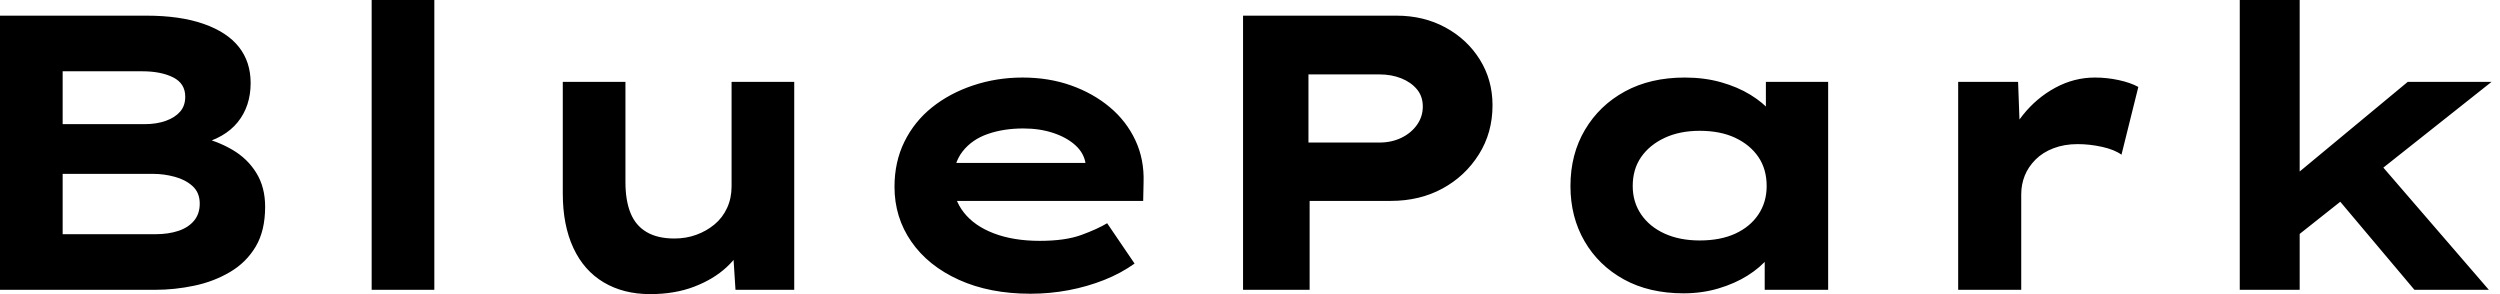 <svg baseProfile="full" height="28" version="1.1" viewBox="0 0 238 28" width="238" xmlns="http://www.w3.org/2000/svg" xmlns:ev="http://www.w3.org/2001/xml-events" xmlns:xlink="http://www.w3.org/1999/xlink"><defs /><g><path d="M5.518 27.59V1.491H19.462Q22.668 1.491 24.905 2.274Q27.142 3.057 28.261 4.474Q29.379 5.891 29.379 7.904Q29.379 10.104 28.149 11.632Q26.919 13.161 24.421 13.758L24.533 13.049Q26.21 13.422 27.646 14.261Q29.081 15.1 29.92 16.461Q30.759 17.822 30.759 19.686Q30.759 21.96 29.864 23.47Q28.969 24.98 27.422 25.893Q25.875 26.807 24.011 27.198Q22.146 27.59 20.282 27.59ZM11.483 22.296H20.32Q21.55 22.296 22.501 21.979Q23.451 21.662 23.992 21.009Q24.533 20.357 24.533 19.387Q24.533 18.344 23.862 17.728Q23.19 17.113 22.165 16.834Q21.14 16.554 20.133 16.554H11.483ZM11.483 11.819H19.276Q20.431 11.819 21.308 11.502Q22.184 11.185 22.668 10.626Q23.153 10.067 23.153 9.209Q23.153 7.941 21.997 7.364Q20.842 6.786 19.052 6.786H11.483Z M40.9 27.59V0.0H46.866V27.59Z M67.409 28.0Q64.874 28.0 62.991 26.881Q61.108 25.763 60.101 23.601Q59.095 21.438 59.095 18.418V7.792H65.06V17.337Q65.06 19.089 65.545 20.282Q66.029 21.475 67.073 22.091Q68.117 22.706 69.72 22.706Q70.839 22.706 71.808 22.352Q72.778 21.997 73.542 21.364Q74.306 20.73 74.735 19.798Q75.164 18.866 75.164 17.747V7.792H81.129V27.59H75.537L75.276 23.526L76.357 23.079Q75.909 24.309 74.679 25.446Q73.449 26.583 71.603 27.292Q69.758 28.0 67.409 28.0Z M103.611 27.963Q99.734 27.963 96.807 26.639Q93.88 25.316 92.277 23.004Q90.674 20.692 90.674 17.784Q90.674 15.398 91.625 13.478Q92.575 11.558 94.253 10.216Q95.931 8.874 98.168 8.128Q100.405 7.382 102.866 7.382Q105.364 7.382 107.47 8.128Q109.577 8.874 111.161 10.197Q112.746 11.521 113.603 13.348Q114.461 15.174 114.386 17.374L114.349 19.126H94.812L93.955 15.51H109.502L108.868 16.33V15.585Q108.719 14.578 107.899 13.832Q107.079 13.087 105.792 12.658Q104.506 12.229 102.94 12.229Q101.076 12.229 99.566 12.751Q98.056 13.273 97.161 14.41Q96.266 15.547 96.266 17.337Q96.266 18.94 97.273 20.226Q98.28 21.513 100.144 22.221Q102.008 22.929 104.506 22.929Q106.929 22.929 108.458 22.37Q109.987 21.811 110.919 21.252L113.529 25.092Q112.224 26.024 110.621 26.658Q109.017 27.292 107.246 27.627Q105.475 27.963 103.611 27.963Z M123.856 27.59V1.491H138.471Q141.044 1.491 143.113 2.61Q145.182 3.728 146.394 5.667Q147.606 7.606 147.606 10.029Q147.606 12.639 146.301 14.708Q144.996 16.778 142.834 17.952Q140.671 19.126 137.912 19.126H130.194V27.59ZM130.083 13.571H136.831Q137.987 13.571 138.919 13.124Q139.851 12.676 140.41 11.893Q140.969 11.111 140.969 10.141Q140.969 9.172 140.41 8.501Q139.851 7.83 138.919 7.457Q137.987 7.084 136.831 7.084H130.083Z M165.8 27.925Q162.519 27.925 160.115 26.602Q157.71 25.278 156.368 22.967Q155.025 20.655 155.025 17.71Q155.025 14.69 156.405 12.36Q157.784 10.029 160.208 8.706Q162.631 7.382 165.912 7.382Q167.776 7.382 169.361 7.83Q170.945 8.277 172.157 9.023Q173.369 9.768 174.115 10.644Q174.86 11.521 175.047 12.378L173.63 12.49V7.792H179.558V27.59H173.518V22.296L174.748 22.631Q174.636 23.601 173.872 24.533Q173.108 25.465 171.896 26.229Q170.684 26.993 169.119 27.459Q167.553 27.925 165.8 27.925ZM167.329 22.892Q169.305 22.892 170.722 22.24Q172.138 21.587 172.921 20.413Q173.704 19.238 173.704 17.71Q173.704 16.107 172.921 14.951Q172.138 13.795 170.722 13.124Q169.305 12.453 167.329 12.453Q165.427 12.453 163.992 13.124Q162.557 13.795 161.755 14.951Q160.953 16.107 160.953 17.71Q160.953 19.238 161.755 20.413Q162.557 21.587 163.992 22.24Q165.427 22.892 167.329 22.892Z M191.936 27.59V7.792H197.64L197.901 14.951L196.186 14.615Q196.783 12.602 198.088 10.961Q199.393 9.321 201.182 8.352Q202.972 7.382 204.948 7.382Q206.104 7.382 207.222 7.625Q208.341 7.867 209.087 8.277L207.483 14.727Q206.812 14.242 205.638 13.981Q204.463 13.72 203.308 13.72Q202.04 13.72 201.015 14.112Q199.989 14.503 199.3 15.193Q198.61 15.883 198.274 16.722Q197.939 17.561 197.939 18.493V27.59Z M224.037 22.594 222.285 18.12 234.738 7.792H242.716ZM218.743 27.59V0.0H224.447V27.59ZM235.372 27.59 226.423 16.964 230.45 13.683 242.455 27.59Z " fill="rgb(0,0,0)" transform="translate(-5.518, 0)" /></g></svg>